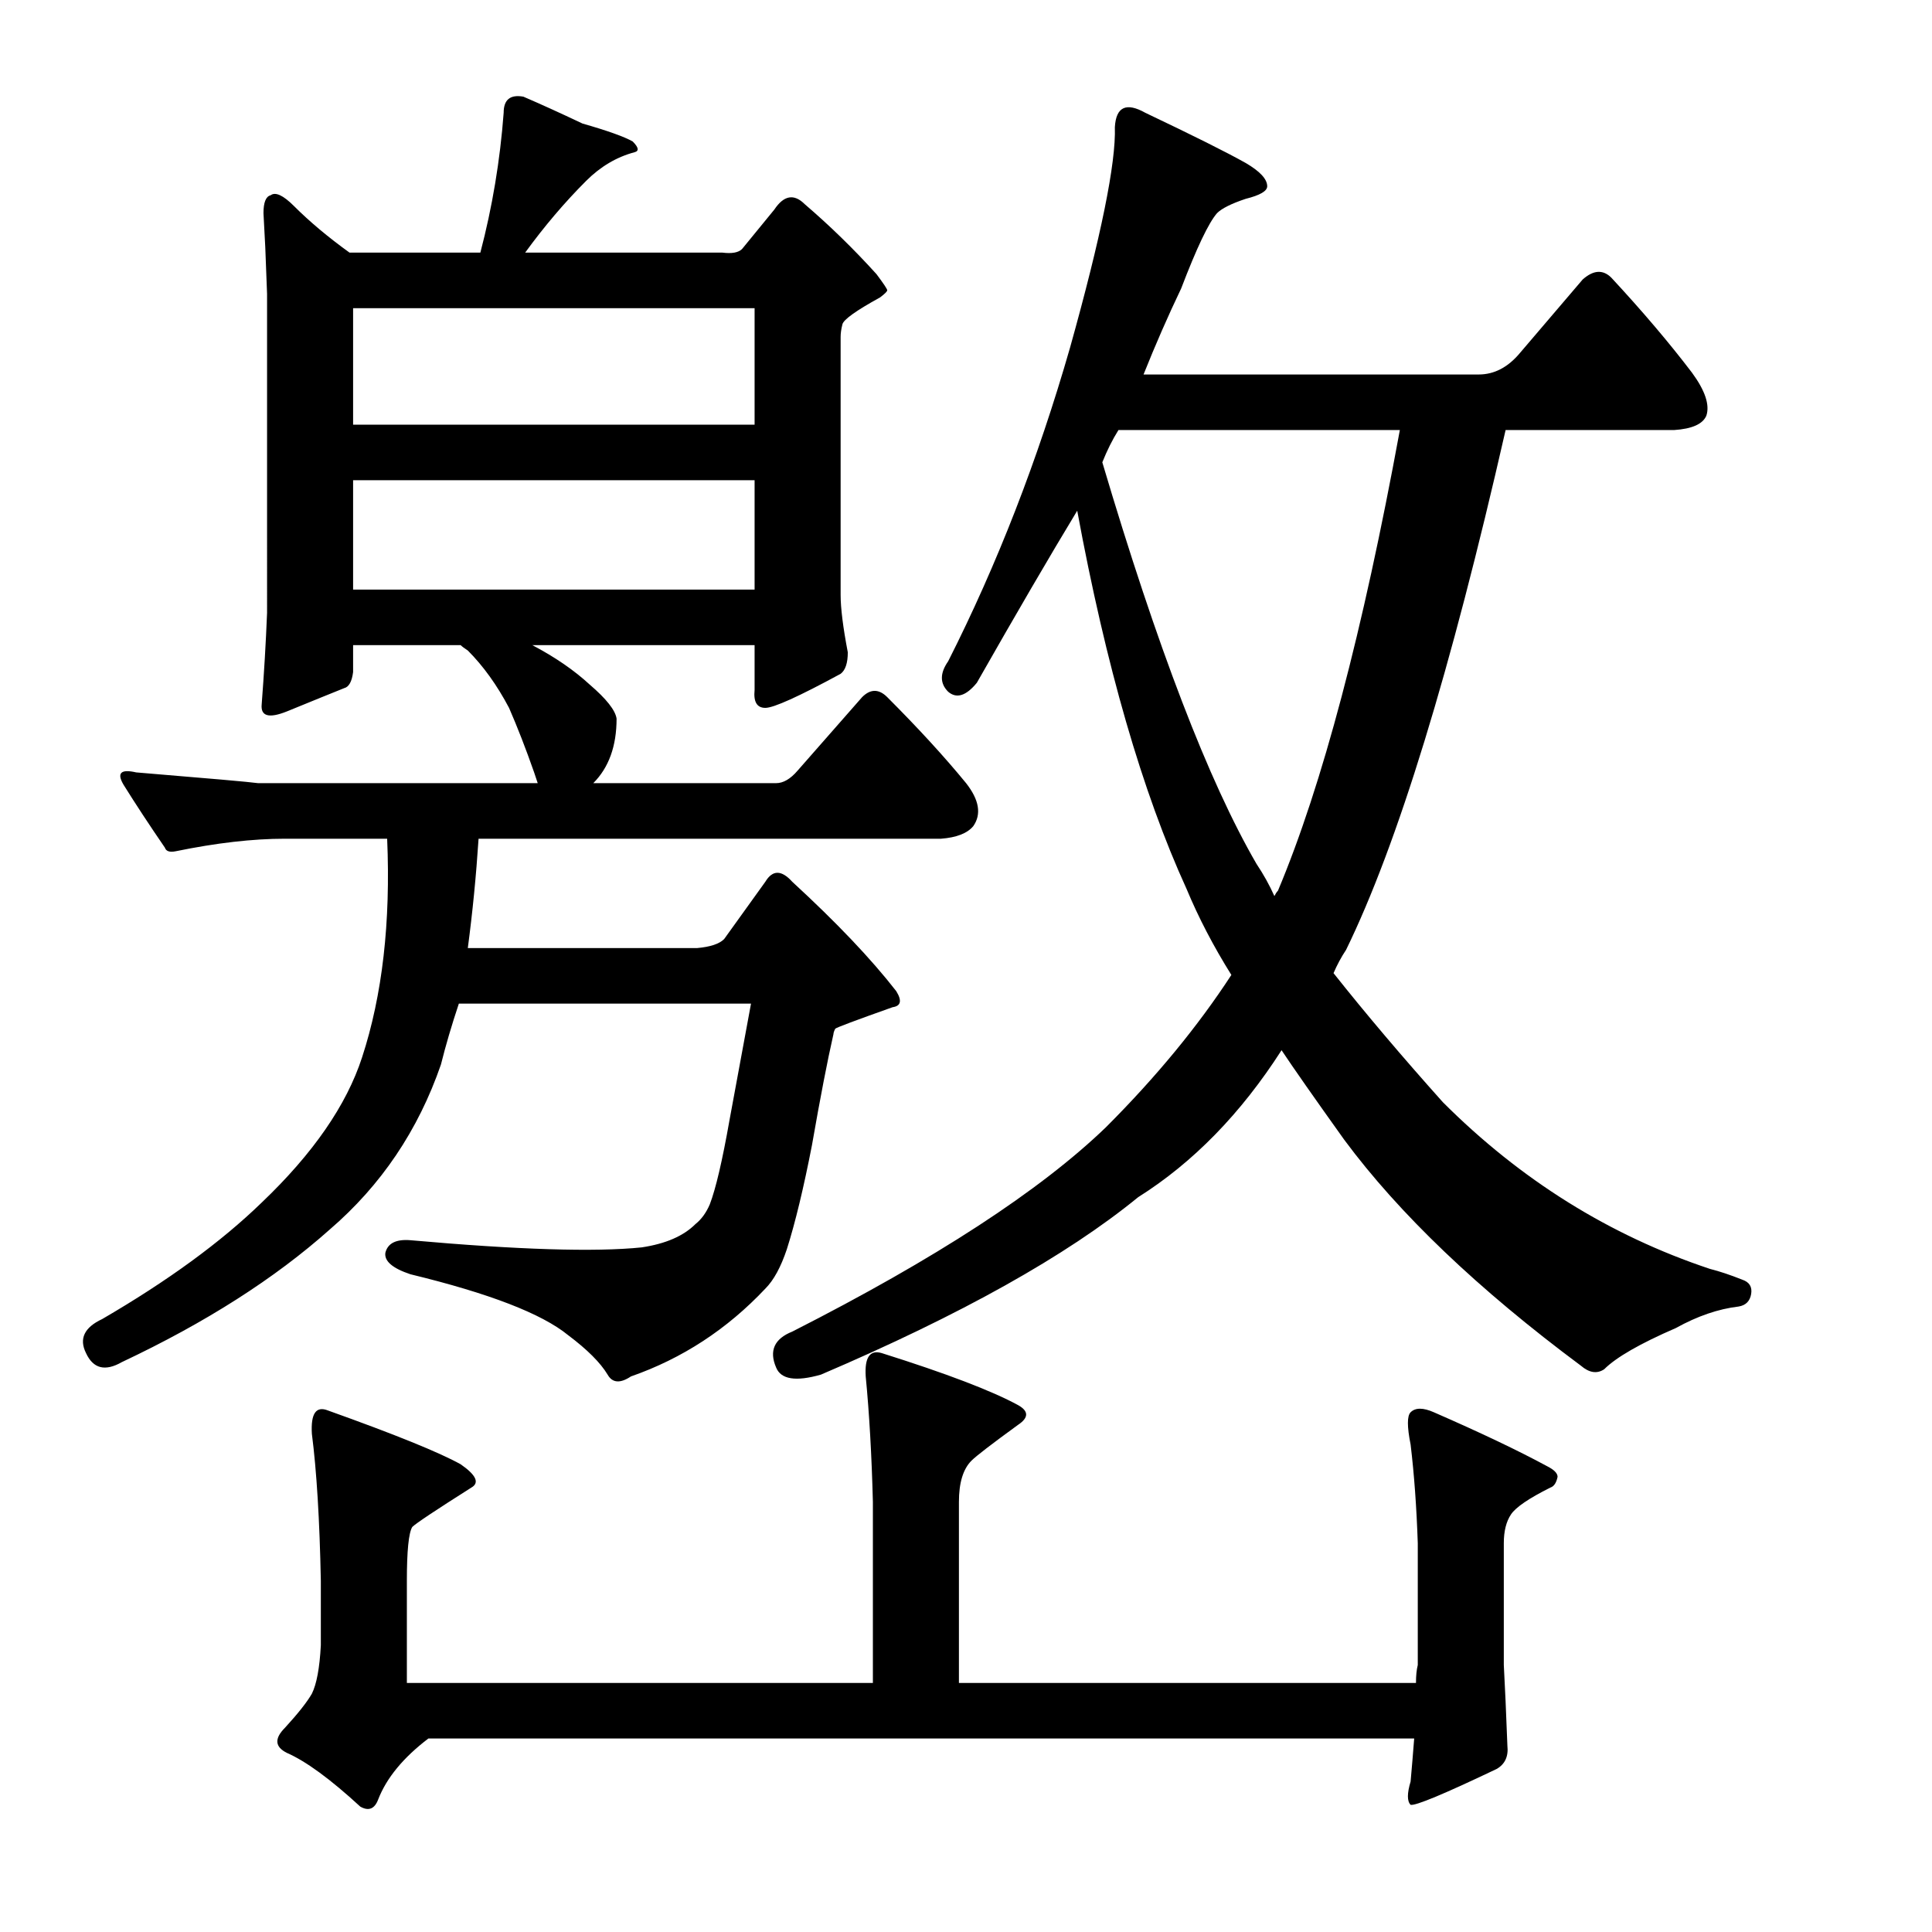 <?xml version="1.0" encoding="utf-8"?>
<!-- Generator: Adobe Illustrator 16.0.0, SVG Export Plug-In . SVG Version: 6.00 Build 0)  -->
<!DOCTYPE svg PUBLIC "-//W3C//DTD SVG 1.1//EN" "http://www.w3.org/Graphics/SVG/1.1/DTD/svg11.dtd">
<svg version="1.1" id="图层_1" xmlns="http://www.w3.org/2000/svg" xmlns:xlink="http://www.w3.org/1999/xlink" x="0px" y="0px"
	 width="1000px" height="1000px" viewBox="0 0 1000 1000" enable-background="new 0 0 1000 1000" xml:space="preserve">
<path d="M137.305,127.967c0,0-0.319-5.871-0.928-17.627c0-5.566,1.232-8.654,3.711-9.277c2.464-1.855,6.494,0,12.061,5.566
	c8.031,8.045,17.627,16.091,28.76,24.121h67.725c6.175-23.498,10.205-47.619,12.061-72.363c0-6.799,3.392-9.582,10.205-8.35
	c8.654,3.711,18.859,8.35,30.615,13.916c12.988,3.711,21.642,6.813,25.977,9.277c3.088,3.103,3.392,4.958,0.928,5.566
	c-9.277,2.479-17.627,7.422-25.049,14.844c-11.133,11.133-21.657,23.513-31.543,37.109h102.051c4.943,0.623,8.35,0,10.205-1.855
	l16.699-20.41c4.943-7.422,10.205-8.35,15.771-2.783c12.988,11.133,25.353,23.193,37.109,36.182c3.711,4.958,5.566,7.741,5.566,8.35
	c0,0.623-1.247,1.855-3.711,3.711c-12.379,6.813-18.874,11.452-19.482,13.916c-0.623,2.479-0.928,4.639-0.928,6.494v133.594
	c0,6.813,1.232,16.699,3.711,29.688c0,5.566-1.247,9.277-3.711,11.133c-21.657,11.756-34.645,17.627-38.965,17.627
	c-4.334,0-6.19-3.088-5.566-9.277v-23.193H275.537c11.742,6.189,21.642,12.988,29.688,20.41
	c8.654,7.422,13.293,13.308,13.916,17.627c0,14.235-4.03,25.368-12.061,33.398h94.629c3.711,0,7.422-2.16,11.133-6.494
	l33.398-38.037c4.32-4.319,8.654-4.319,12.988,0c16.076,16.091,29.688,30.935,40.82,44.531c6.799,8.669,8.031,16.091,3.711,22.266
	c-3.102,3.711-8.668,5.886-16.699,6.494H247.705c-1.247,19.178-3.102,38.037-5.566,56.592h118.75
	c6.799-0.608,11.437-2.16,13.916-4.639l21.338-29.688c3.711-6.175,8.35-6.175,13.916,0c22.875,21.033,40.82,39.893,53.809,56.592
	c3.088,4.958,2.464,7.741-1.855,8.35c-19.178,6.813-29.079,10.524-29.688,11.133c-0.623,1.247-0.928,2.175-0.928,2.783
	c-3.102,13.611-6.813,32.79-11.133,57.52c-4.334,22.266-8.668,40.212-12.988,53.809c-3.102,9.277-6.813,16.091-11.133,20.41
	c-19.801,21.033-42.995,36.182-69.58,45.459c-5.566,3.711-9.596,3.406-12.061-0.928c-3.711-6.175-10.524-12.988-20.41-20.41
	c-13.612-11.133-40.82-21.643-81.641-31.543c-9.277-3.088-13.612-6.799-12.988-11.133c1.232-4.943,5.566-7.103,12.988-6.494
	c55.664,4.958,95.557,6.189,119.678,3.711c12.365-1.855,21.642-5.871,27.832-12.061c3.088-2.464,5.566-5.871,7.422-10.205
	c3.088-8.03,6.494-22.57,10.205-43.604c4.943-26.585,8.654-46.691,11.133-60.303H237.5c-3.711,11.133-6.813,21.657-9.277,31.543
	c-11.756,34.021-30.934,62.478-57.52,85.352c-28.455,25.368-64.333,48.242-107.617,68.652c-8.668,4.958-14.844,3.406-18.555-4.639
	c-3.711-7.422-0.928-13.293,8.35-17.627c34.007-19.787,61.535-39.893,82.568-60.303c26.585-25.354,43.908-50.402,51.953-75.146
	c10.51-32.151,14.844-69.885,12.988-113.184H147.51c-16.699,0-35.573,2.175-56.592,6.494c-3.102,0.623-4.958,0-5.566-1.855
	c-8.045-11.741-15.163-22.57-21.338-32.471c-3.711-6.175-1.551-8.35,6.494-6.494c37.718,3.103,58.752,4.958,63.086,5.566H278.32
	l-1.855-5.566c-4.334-12.365-8.668-23.498-12.988-33.398c-6.19-11.741-13.307-21.643-21.338-29.688
	c-1.855-1.232-3.102-2.16-3.711-2.783h-55.664v13.916c-0.623,4.958-2.174,7.741-4.639,8.35c-6.19,2.479-16.09,6.494-29.688,12.061
	c-9.277,3.711-13.612,2.479-12.988-3.711c1.232-16.076,2.16-31.848,2.783-47.314V152.088
	C137.609,136.012,137.305,127.967,137.305,127.967z M195.752,931.385c-1.855,4.943-4.958,6.175-9.277,3.711
	c-15.467-14.235-28.151-23.513-38.037-27.832c-6.19-3.103-6.494-7.422-0.928-12.988c6.799-7.422,11.437-13.308,13.916-17.627
	c2.464-4.958,4.015-13.308,4.639-25.049v-33.398c-0.623-31.543-2.174-56.896-4.639-76.074c-0.623-10.51,2.16-14.524,8.35-12.061
	c34.631,12.38,57.52,21.657,68.652,27.832c8.031,5.566,9.886,9.597,5.566,12.061c-18.555,11.756-28.76,18.555-30.615,20.41
	c-1.855,3.103-2.783,12.38-2.783,27.832v52.881h241.211v-93.701c-0.623-24.121-1.855-45.764-3.711-64.941
	c-0.623-9.886,2.16-13.916,8.35-12.061c33.398,10.524,56.896,19.482,70.508,26.904c5.566,3.103,5.566,6.494,0,10.205
	c-13.612,9.9-21.657,16.091-24.121,18.555c-4.334,4.334-6.494,11.452-6.494,21.338v93.701H732.91c0-3.711,0.304-6.813,0.928-9.277
	v-63.086c-0.623-18.555-1.855-35.559-3.711-51.025c-1.855-9.277-1.855-14.844,0-16.699c2.464-2.464,6.494-2.464,12.061,0
	c24.121,10.524,43.604,19.802,58.447,27.832c3.711,1.855,5.566,3.711,5.566,5.566c-0.623,3.103-1.855,4.958-3.711,5.566
	c-11.133,5.566-17.946,10.205-20.41,13.916c-2.479,3.711-3.711,8.669-3.711,14.844v63.086c0.609,11.133,1.232,25.049,1.855,41.748
	c0.609,5.566-1.247,9.582-5.566,12.061c-27.223,12.988-42.067,19.163-44.531,18.555c-1.855-1.855-1.855-5.886,0-12.061
	c0.609-6.813,1.232-14.235,1.855-22.266H221.729C208.74,909.728,200.072,920.252,195.752,931.385z M182.764,159.51v60.303h207.813
	V159.51H182.764z M182.764,248.572v56.592h207.813v-56.592H182.764z M690.234,503.699c16.699,21.033,35.558,43.299,56.592,66.797
	c40.197,40.212,86.279,68.972,138.232,86.279c4.943,1.247,10.51,3.103,16.699,5.566c3.711,1.247,5.248,3.711,4.639,7.422
	c-0.623,3.711-2.783,5.886-6.494,6.494c-10.524,1.247-21.338,4.958-32.471,11.133c-18.555,8.045-30.934,15.163-37.109,21.338
	c-3.711,2.479-7.741,1.855-12.061-1.855c-53.2-39.573-94.02-78.538-122.461-116.895c-15.467-21.643-26.295-37.109-32.471-46.387
	c-21.033,32.79-45.778,58.143-74.219,76.074c-37.109,30.311-91.846,60.926-164.209,91.846c-12.988,3.711-20.729,2.479-23.193-3.711
	c-3.711-8.654-0.928-14.844,8.35-18.555c74.219-37.718,128.332-72.972,162.354-105.762c25.977-25.977,47.619-52.258,64.941-78.857
	c-9.277-14.844-17.018-29.688-23.193-44.531c-22.889-50.098-41.748-115.344-56.592-195.752
	c-14.235,23.513-31.543,53.2-51.953,89.063c-5.566,6.813-10.524,8.35-14.844,4.639c-4.334-4.319-4.334-9.582,0-15.771
	c25.353-50.098,46.387-104.211,63.086-162.354c16.076-57.52,23.802-95.557,23.193-114.111c0.609-10.51,5.871-12.988,15.771-7.422
	c24.73,11.756,42.052,20.41,51.953,25.977c7.422,4.334,11.133,8.35,11.133,12.061c0,2.479-3.711,4.639-11.133,6.494
	c-7.422,2.479-12.379,4.958-14.844,7.422c-4.334,4.958-10.524,17.946-18.555,38.965c-6.813,14.235-13.307,29.079-19.482,44.531
	h173.486c8.031,0,15.148-3.711,21.338-11.133l32.471-38.037c5.566-4.943,10.51-5.247,14.844-0.928
	c16.076,17.322,29.992,33.718,41.748,49.17c6.799,9.277,9.277,16.699,7.422,22.266c-1.855,4.334-7.422,6.813-16.699,7.422h-87.207
	c-28.455,124.939-55.983,214.626-82.568,269.043C694.25,495.35,692.09,499.38,690.234,503.699z M724.561,222.596H578.906
	c-3.102,4.958-5.885,10.524-8.35,16.699c28.441,95.876,55.041,165.137,79.785,207.813c3.711,5.566,6.799,11.133,9.277,16.699
	c0.609-1.232,1.232-2.16,1.855-2.783C684.349,406.606,705.383,327.125,724.561,222.596z"/>
</svg>
